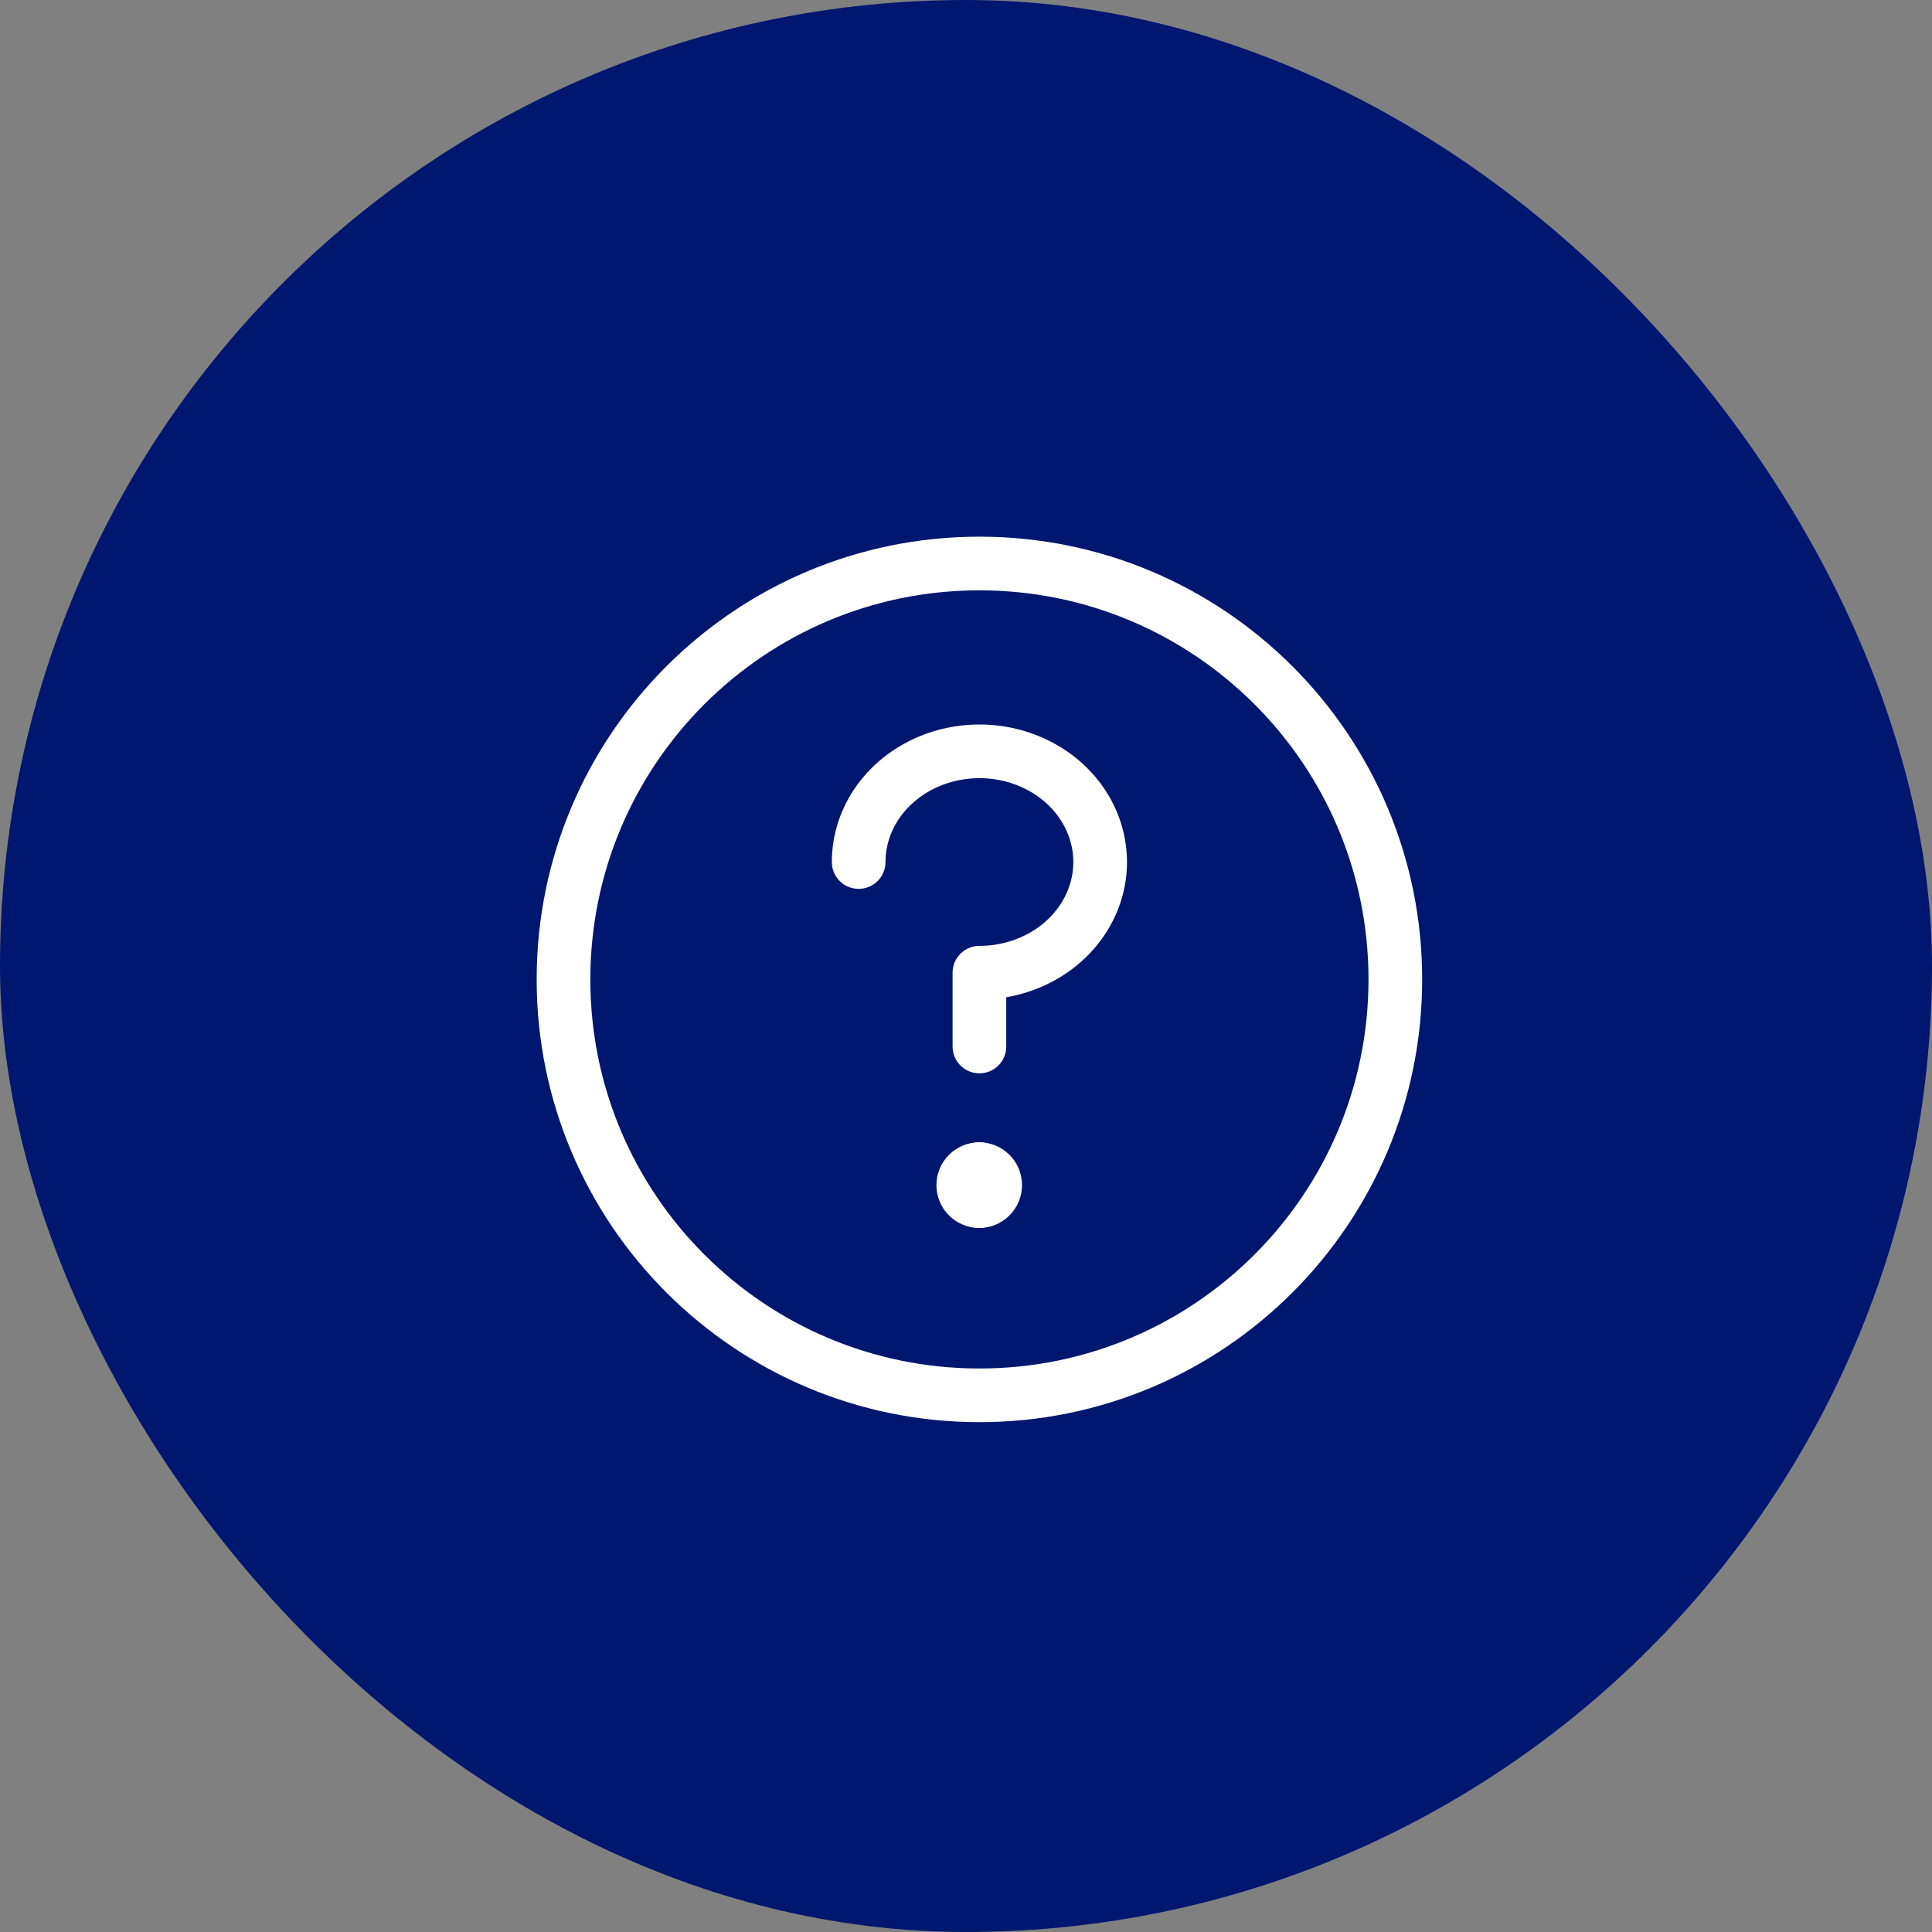 <svg width="72" height="72" viewBox="0 0 72 72" fill="none" xmlns="http://www.w3.org/2000/svg">
<rect x="0" y="0" width="72" height="72" fill="#808080" stroke="none"/>
<rect width="72" height="72" rx="36" fill="#001770"/>
<path d="M36.5 52C45.06 52 52 45.06 52 36.5C52 27.94 45.06 21 36.5 21C27.94 21 21 27.94 21 36.5C21 45.06 27.94 52 36.5 52Z" stroke="white" stroke-width="2" stroke-linecap="round" stroke-linejoin="round"/>
<path d="M32 32.125C32 31.309 32.264 30.512 32.758 29.833C33.253 29.155 33.956 28.626 34.778 28.314C35.6 28.002 36.505 27.92 37.378 28.079C38.251 28.238 39.053 28.631 39.682 29.208C40.311 29.785 40.74 30.52 40.913 31.32C41.087 32.12 40.998 32.95 40.657 33.704C40.317 34.457 39.74 35.102 39 35.555C38.26 36.008 37.39 36.25 36.5 36.25V39" stroke="white" stroke-width="2" stroke-linecap="round" stroke-linejoin="round"/>
<path d="M36.495 44.763C36.165 44.763 35.898 44.496 35.898 44.166C35.898 43.837 36.165 43.57 36.495 43.57" stroke="white" stroke-width="2" stroke-linecap="round" stroke-linejoin="round"/>
<path d="M36.492 44.763C36.821 44.763 37.088 44.496 37.088 44.166C37.088 43.837 36.821 43.57 36.492 43.57" stroke="white" stroke-width="2" stroke-linecap="round" stroke-linejoin="round"/>
</svg>

